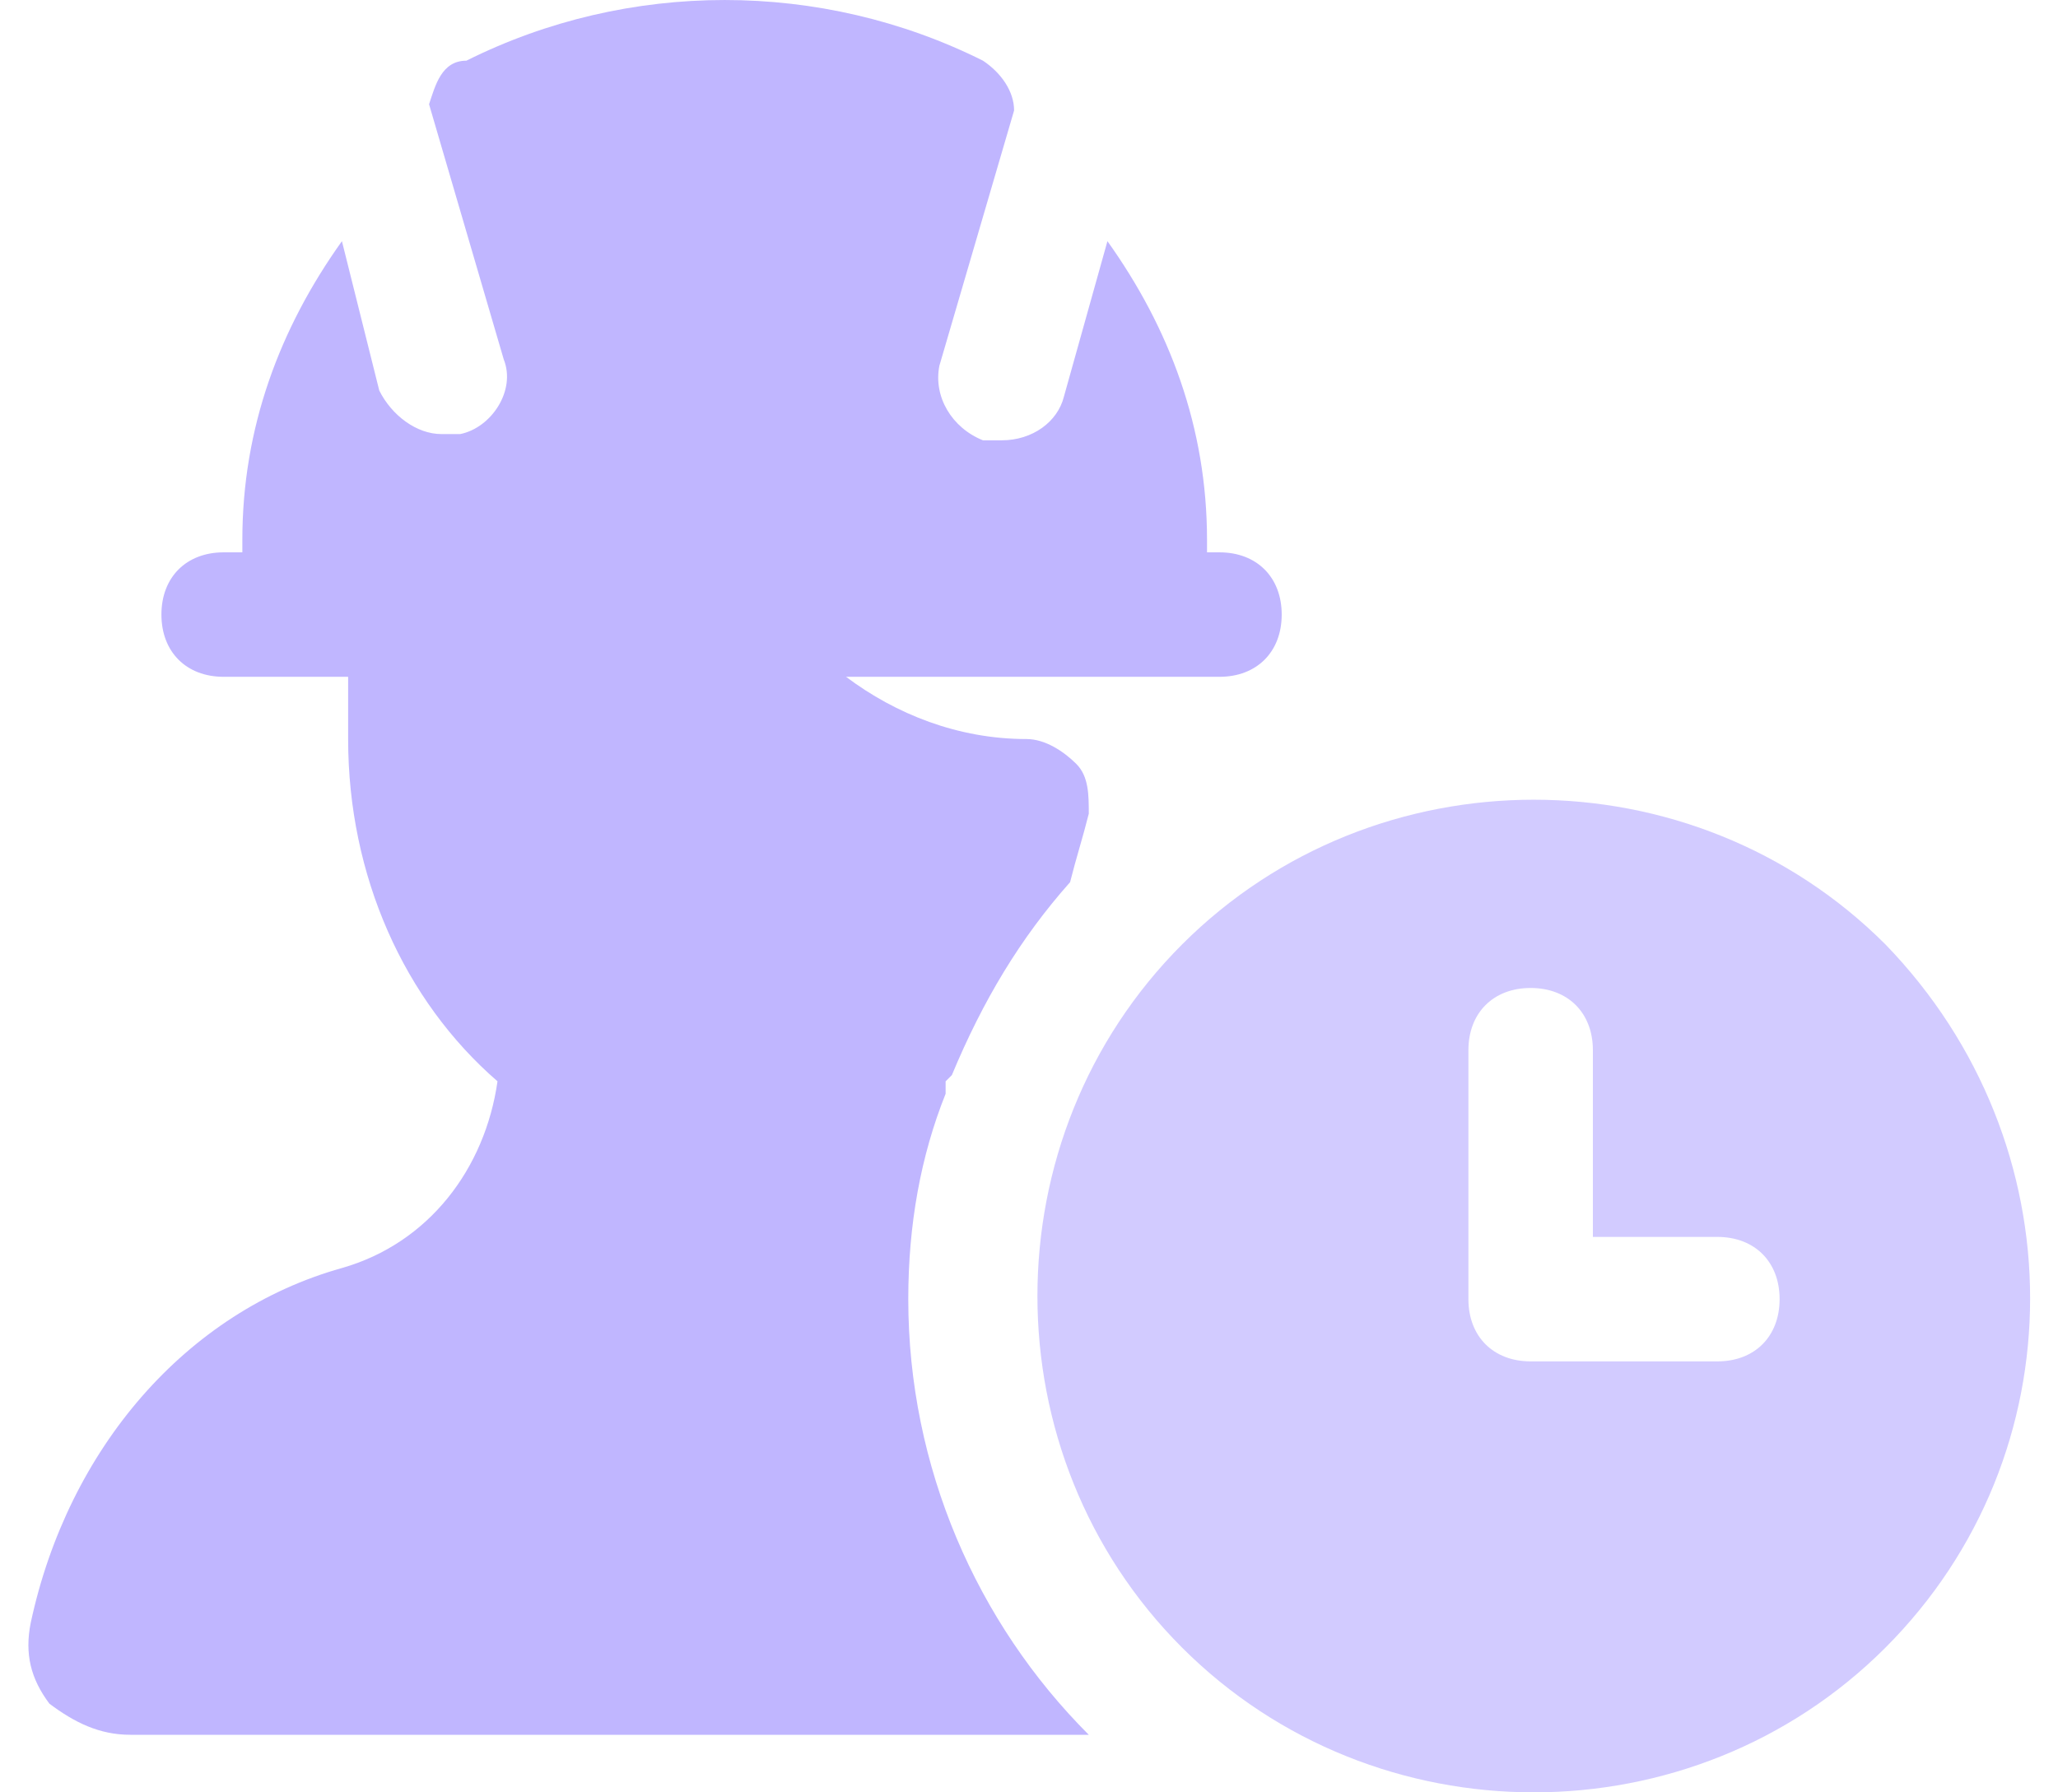 <svg width="62" height="54" viewBox="0 0 62 54" fill="none" xmlns="http://www.w3.org/2000/svg">
<path d="M27.363 39.141C27.363 36.891 27.738 34.828 28.488 32.953C28.488 32.766 28.488 32.766 28.488 32.578L28.676 32.391C29.613 30.141 30.738 28.266 32.238 26.578C32.426 25.828 32.613 25.266 32.801 24.516C32.801 23.953 32.801 23.391 32.426 23.016C32.051 22.641 31.488 22.266 30.926 22.266C28.863 22.266 26.988 21.516 25.488 20.391H36.738C37.863 20.391 38.613 19.641 38.613 18.516C38.613 17.391 37.863 16.641 36.738 16.641H36.363V16.266C36.363 12.891 35.238 9.891 33.363 7.266L32.051 11.953C31.863 12.703 31.113 13.266 30.176 13.266C29.988 13.266 29.801 13.266 29.613 13.266C28.676 12.891 28.113 11.953 28.301 11.016L30.551 3.328C30.551 2.766 30.176 2.203 29.613 1.828C24.738 -0.609 18.926 -0.609 14.051 1.828C13.301 1.828 13.113 2.578 12.926 3.141L15.176 10.828C15.551 11.766 14.801 12.891 13.863 13.078C13.676 13.078 13.488 13.078 13.301 13.078C12.551 13.078 11.801 12.516 11.426 11.766L10.301 7.266C8.426 9.891 7.301 12.891 7.301 16.266V16.641H6.738C5.613 16.641 4.863 17.391 4.863 18.516C4.863 19.641 5.613 20.391 6.738 20.391H10.488V22.266C10.488 26.391 12.176 30.141 14.988 32.578C14.613 35.203 12.926 37.453 10.301 38.203C5.613 39.516 2.051 43.641 0.926 48.891C0.738 49.828 0.926 50.578 1.488 51.328C2.238 51.891 2.988 52.266 3.926 52.266H32.801C29.426 48.891 27.363 44.203 27.363 39.141Z" fill="#C0B6FF"/>
<path opacity="0.7" d="M56.801 28.453C50.988 22.641 41.426 22.641 35.613 28.453C29.801 34.266 29.801 43.828 35.613 49.641C41.426 55.453 50.988 55.453 56.801 49.641C62.613 43.828 62.613 34.453 56.801 28.453ZM51.738 41.016H46.113C44.988 41.016 44.238 40.266 44.238 39.141V31.641C44.238 30.516 44.988 29.766 46.113 29.766C47.238 29.766 47.988 30.516 47.988 31.641V37.266H51.738C52.863 37.266 53.613 38.016 53.613 39.141C53.613 40.266 52.863 41.016 51.738 41.016Z" fill="#C0B6FF"/>
</svg>
